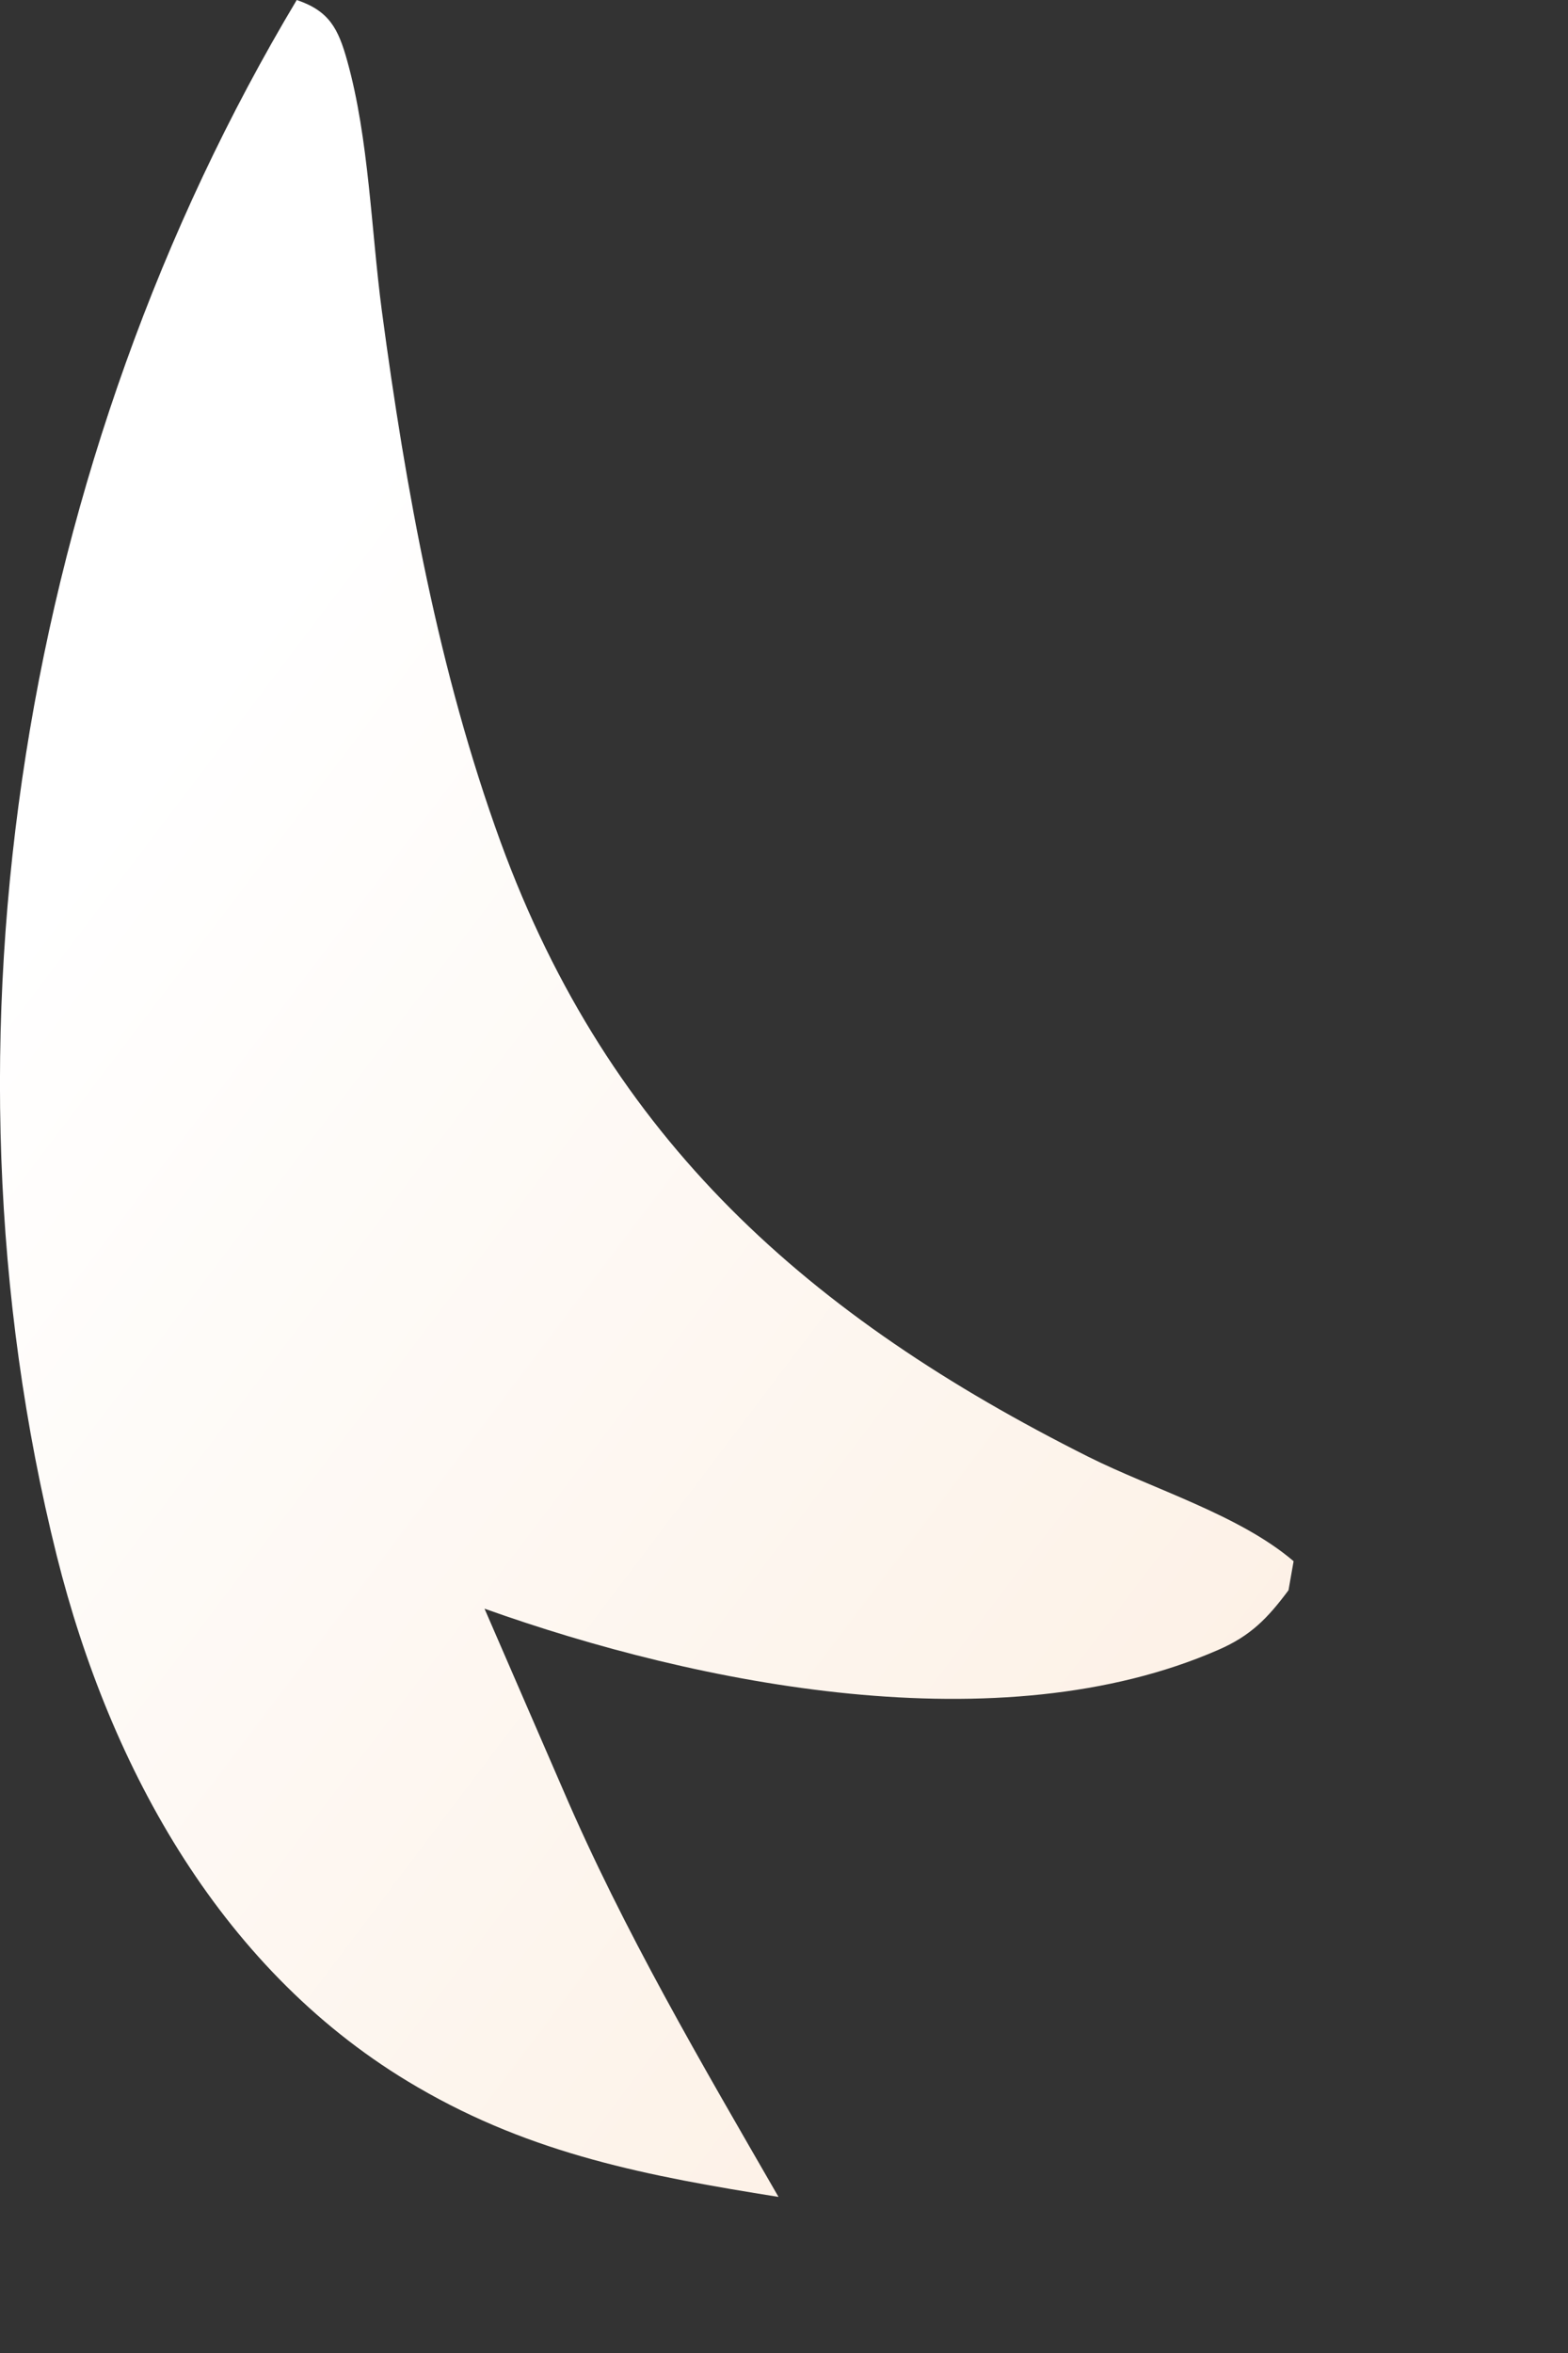 <?xml version="1.0" encoding="utf-8"?>
<svg xmlns="http://www.w3.org/2000/svg" fill="none" height="100%" overflow="visible" preserveAspectRatio="none" style="display: block;" viewBox="0 0 4 6" width="100%">
<rect x="0" y="0" width="4" height="6" fill="#333333" stroke="none"/>
<path d="M0.757 0C0.84 0.028 0.863 0.073 0.886 0.156C0.941 0.353 0.947 0.588 0.974 0.792C1.035 1.249 1.119 1.713 1.277 2.147C1.555 2.908 2.065 3.358 2.777 3.715C2.941 3.797 3.162 3.863 3.3 3.981L3.287 4.055C3.234 4.126 3.191 4.171 3.108 4.207C2.552 4.45 1.782 4.297 1.236 4.102L1.436 4.563C1.591 4.924 1.79 5.262 1.986 5.602C1.654 5.549 1.36 5.494 1.065 5.322C0.569 5.034 0.281 4.511 0.145 3.968C-0.185 2.646 0.06 1.164 0.757 0Z" fill="url(#paint0_linear_0_27932)" id="Vector"/>
<defs>
<linearGradient gradientUnits="userSpaceOnUse" id="paint0_linear_0_27932" x1="3.055" x2="-0.512" y1="5.803" y2="3.105">
<stop stop-color="#FCEEE1"/>
<stop offset="1" stop-color="white"/>
</linearGradient>
</defs>
</svg>